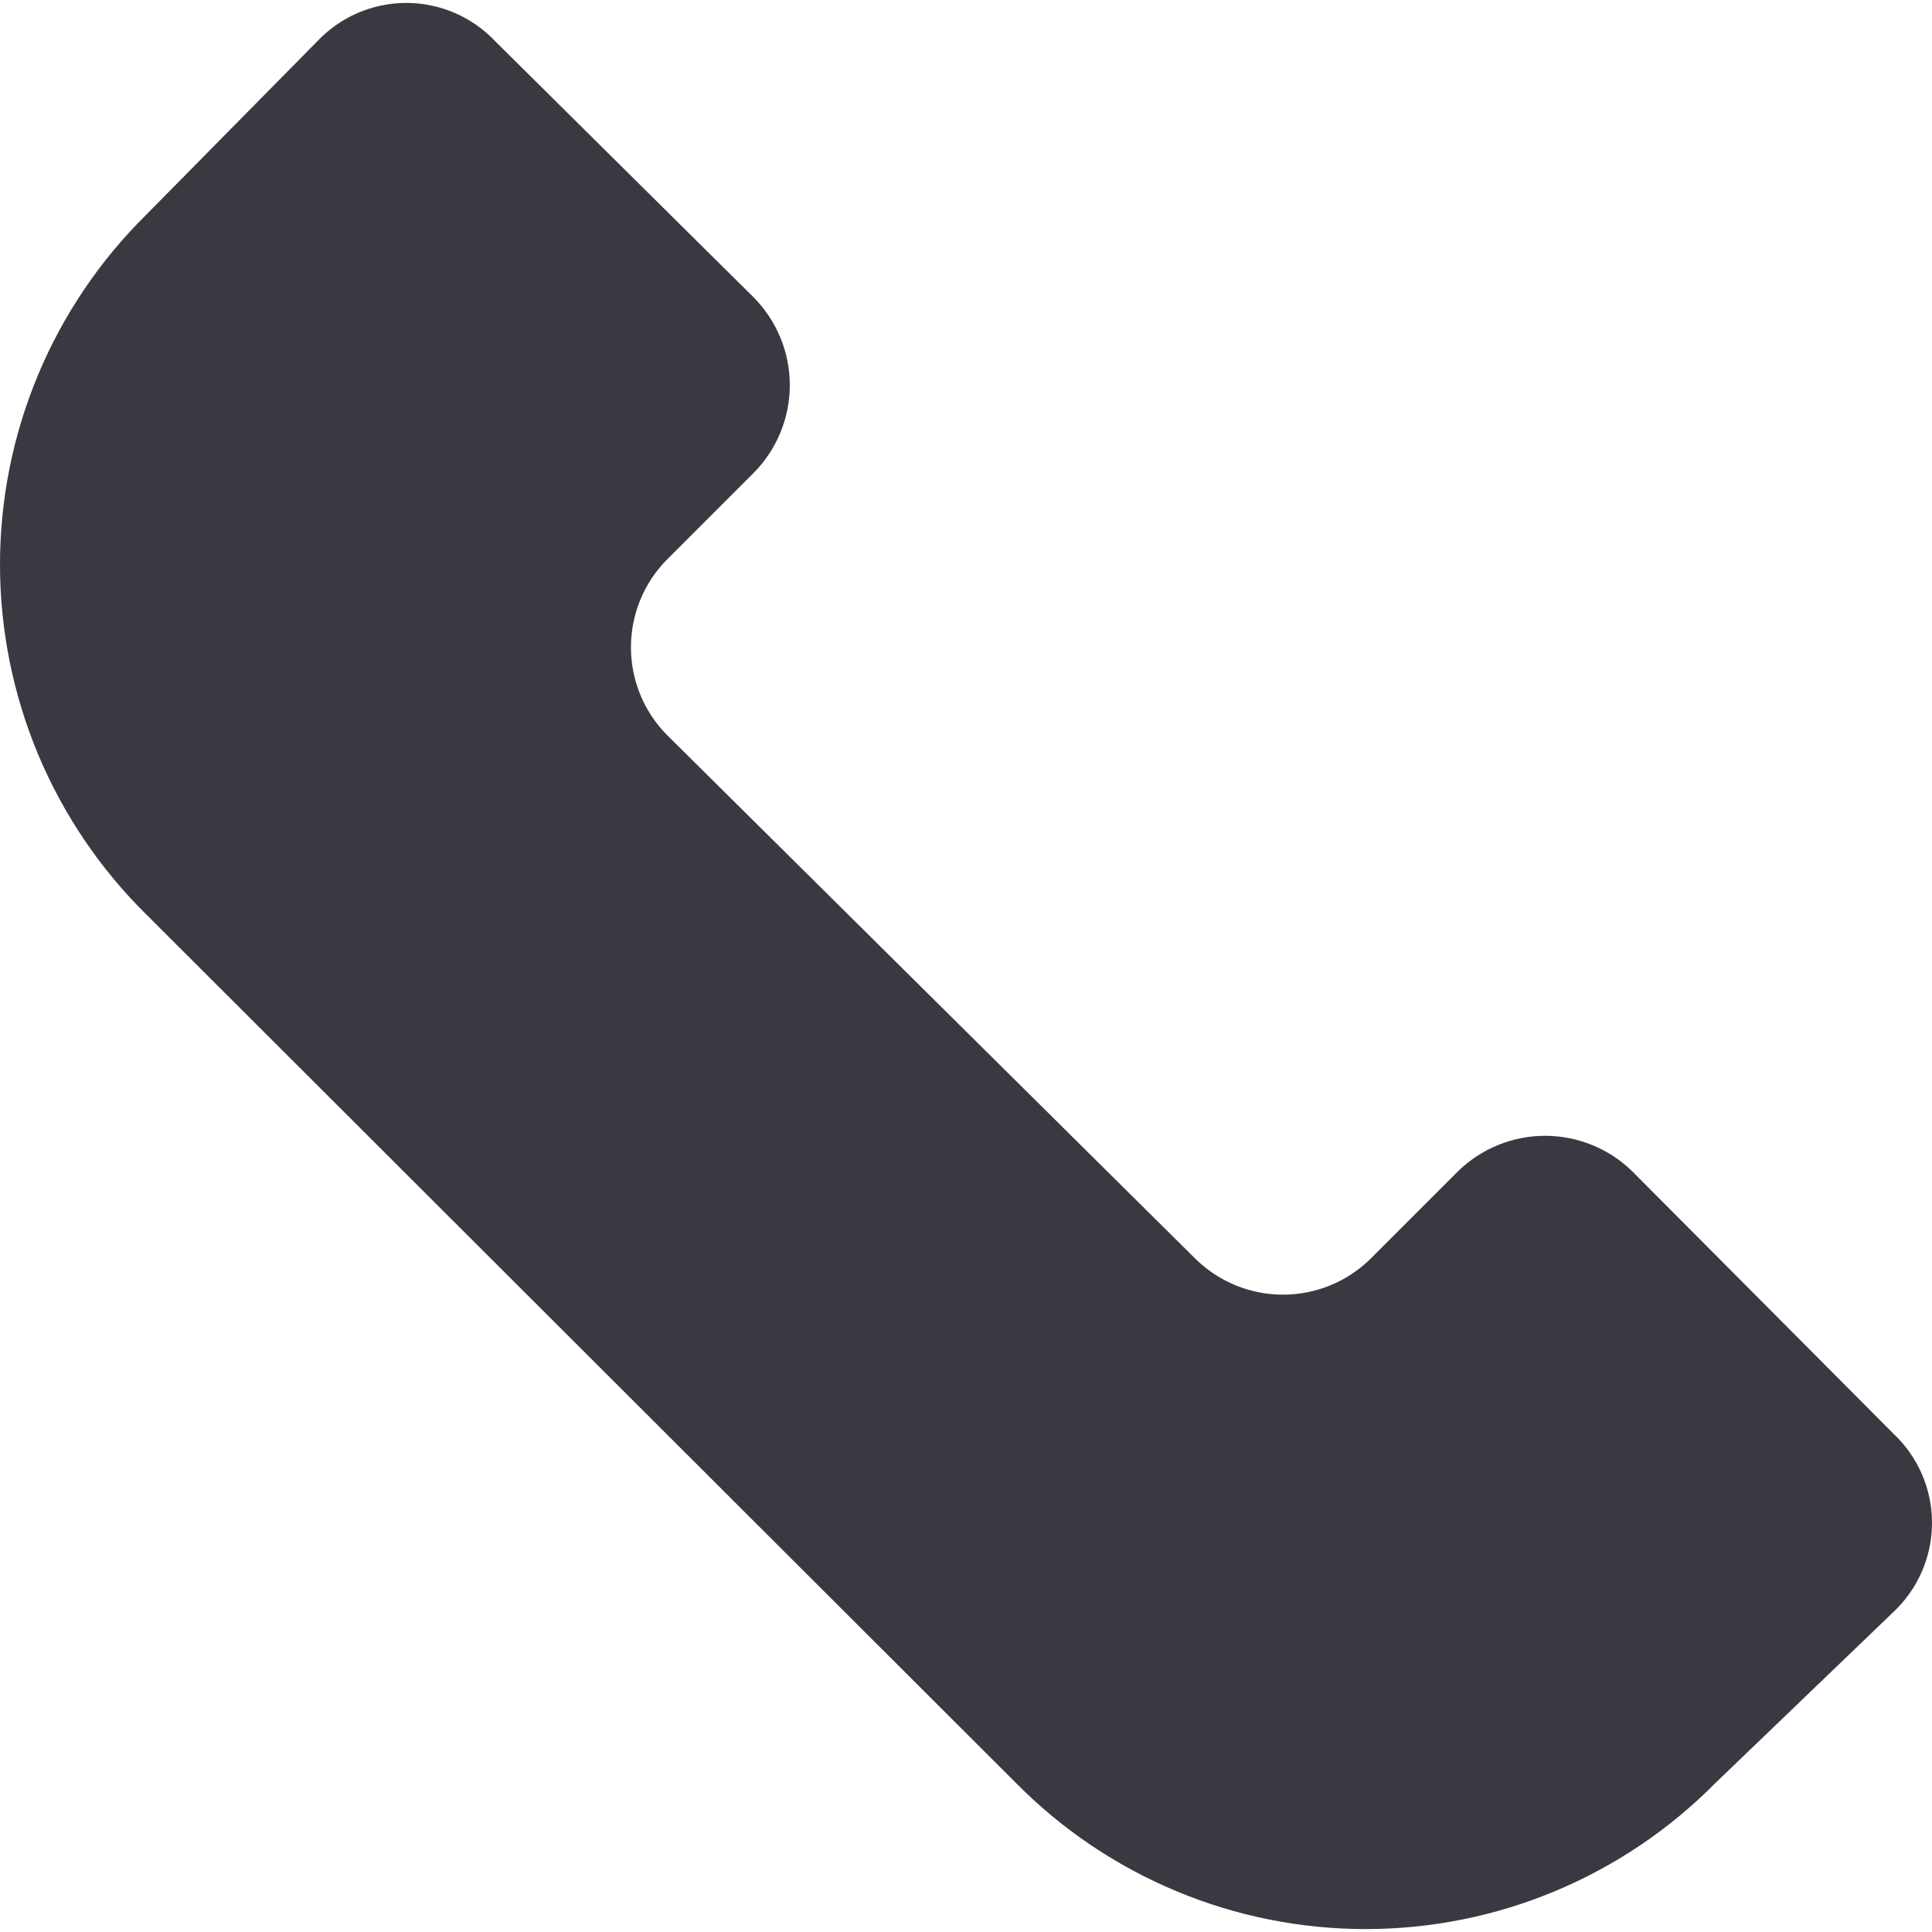 <svg width="35" height="35" viewBox="0 0 35 35" fill="none" xmlns="http://www.w3.org/2000/svg">
<path d="M5.745 0.751L2.643 3.896C1.805 4.724 1.141 5.71 0.687 6.797C0.234 7.884 0 9.05 0 10.227C0 11.405 0.234 12.571 0.687 13.658C1.141 14.745 1.805 15.731 2.643 16.559L18.409 32.304C19.237 33.142 20.223 33.806 21.31 34.26C22.397 34.714 23.563 34.947 24.741 34.947C25.919 34.947 27.084 34.714 28.171 34.26C29.258 33.806 30.244 33.142 31.073 32.304L34.302 29.202C34.522 28.995 34.698 28.744 34.818 28.467C34.938 28.189 35 27.89 35 27.587C35 27.285 34.938 26.985 34.818 26.708C34.698 26.43 34.522 26.18 34.302 25.973L29.574 21.224C29.152 20.809 28.583 20.576 27.991 20.576C27.399 20.576 26.831 20.809 26.408 21.224L24.825 22.807C24.403 23.222 23.834 23.454 23.242 23.454C22.65 23.454 22.082 23.222 21.659 22.807L12.077 13.309C11.662 12.887 11.43 12.318 11.43 11.726C11.43 11.134 11.662 10.565 12.077 10.143L13.66 8.56C14.075 8.138 14.308 7.569 14.308 6.977C14.308 6.385 14.075 5.817 13.66 5.394L8.975 0.751C8.767 0.53 8.517 0.355 8.239 0.235C7.962 0.115 7.662 0.053 7.36 0.053C7.057 0.053 6.758 0.115 6.48 0.235C6.203 0.355 5.953 0.53 5.745 0.751Z" fill="#3B3841"/>
</svg>

